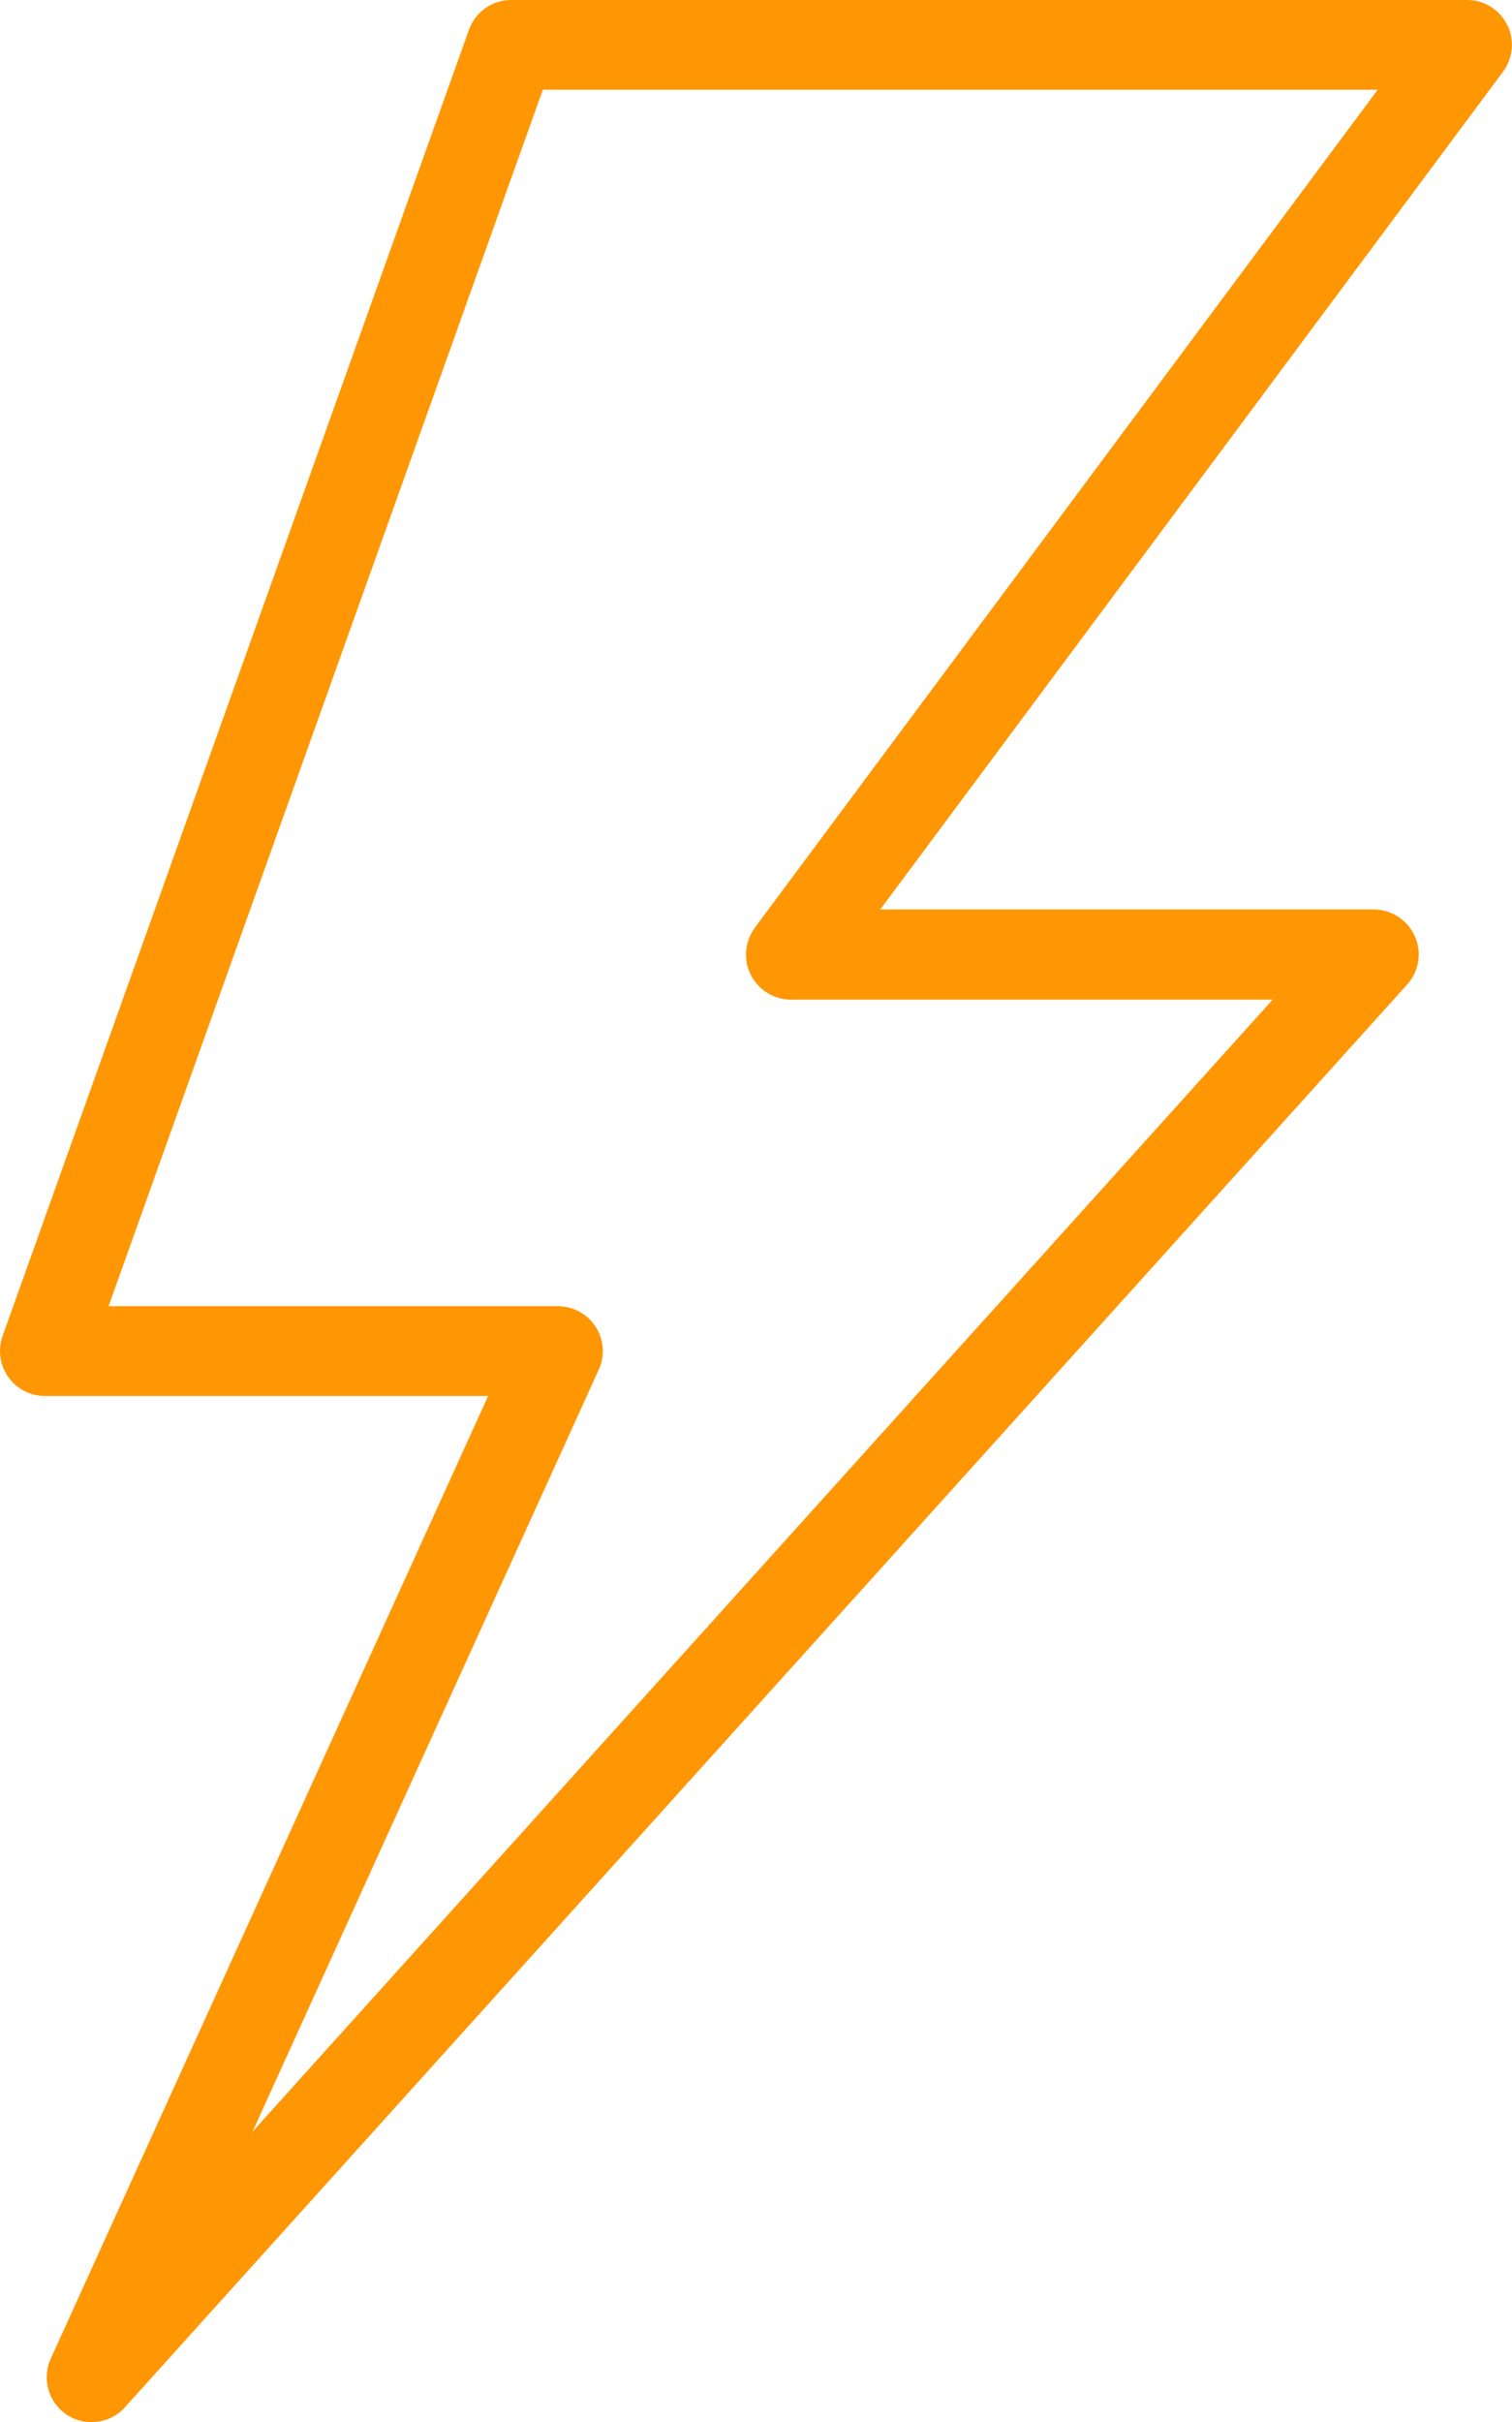 <?xml version="1.0" encoding="UTF-8"?>
<svg id="Layer_1" xmlns="http://www.w3.org/2000/svg" version="1.1" viewBox="0 0 81.06 129.8">
  <!-- Generator: Adobe Illustrator 29.5.1, SVG Export Plug-In . SVG Version: 2.1.0 Build 141)  -->
  <defs>
    <style>
      .st0 {
        fill: #ff9603;
      }
    </style>
  </defs>
  <path class="st0" d="M80.8,1.33C80.39.51,79.56,0,78.65,0H27.4C26.39,0,25.48.64,25.14,1.6L.14,71.59c-.26.74-.15,1.56.3,2.2.45.64,1.18,1.02,1.97,1.02h23.76L2.72,126.4c-.49,1.08-.12,2.36.87,3.01.4.27.86.39,1.32.39.66,0,1.32-.27,1.79-.8L75.44,52.76c.64-.71.8-1.72.41-2.59s-1.25-1.43-2.2-1.43h-26.46L80.58,3.84c.54-.73.63-1.7.22-2.52ZM40.47,49.72c-.54.73-.63,1.7-.22,2.52.41.81,1.24,1.33,2.15,1.33h25.83L13.54,114.23l18.56-40.83c.34-.74.28-1.61-.17-2.3-.44-.69-1.21-1.1-2.02-1.1H5.82L29.1,4.81h44.76l-33.39,44.9Z"/>
</svg>